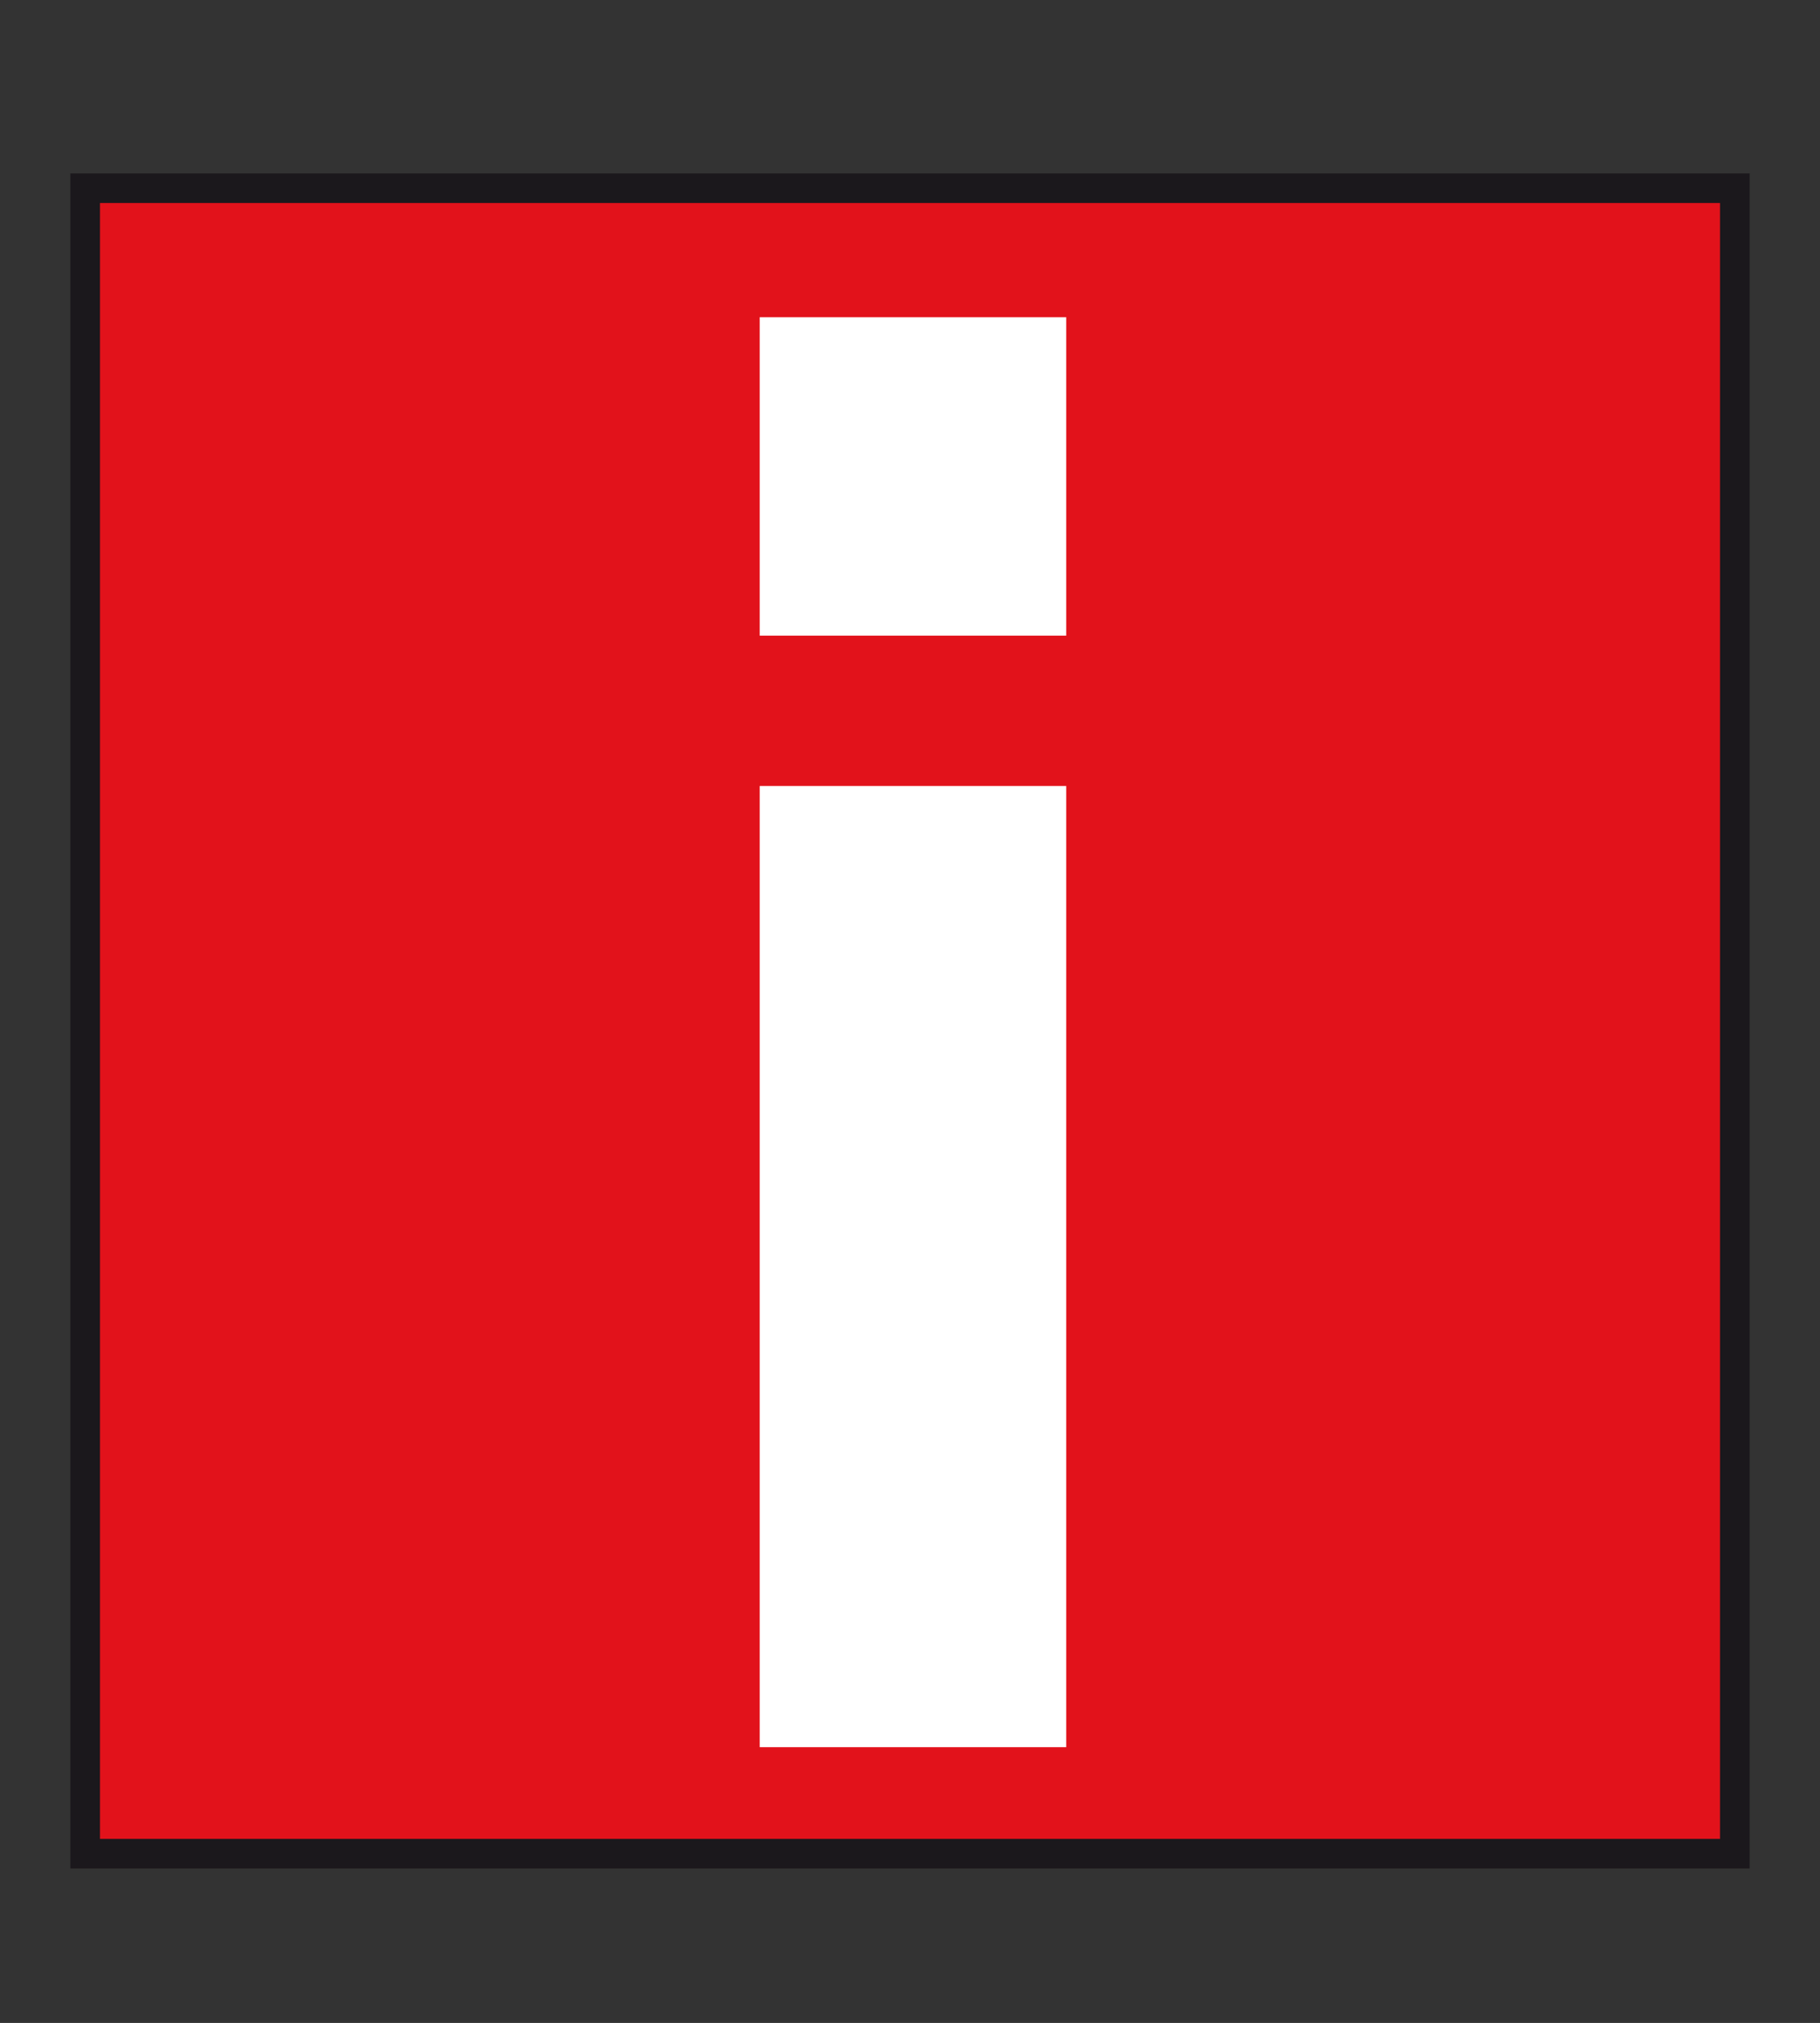 <svg id="Ebene_1" data-name="Ebene 1" xmlns="http://www.w3.org/2000/svg" viewBox="0 0 15.38 17.09"><rect x="0" y="0" width="15.38" height="17.09" fill="#333333" stroke="none"/><defs><style>.cls-1{fill:#e2121b;stroke:#1b181c;stroke-miterlimit:3.86;stroke-width:0.25px;}.cls-2{fill:#fff;}</style></defs><title>button_info</title><rect class="cls-1" x="0.72" y="1.59" width="13.94" height="14.07"/><rect class="cls-2" x="6.42" y="2.68" width="2.59" height="2.69"/><rect class="cls-2" x="6.42" y="6.64" width="2.59" height="8.12"/></svg>